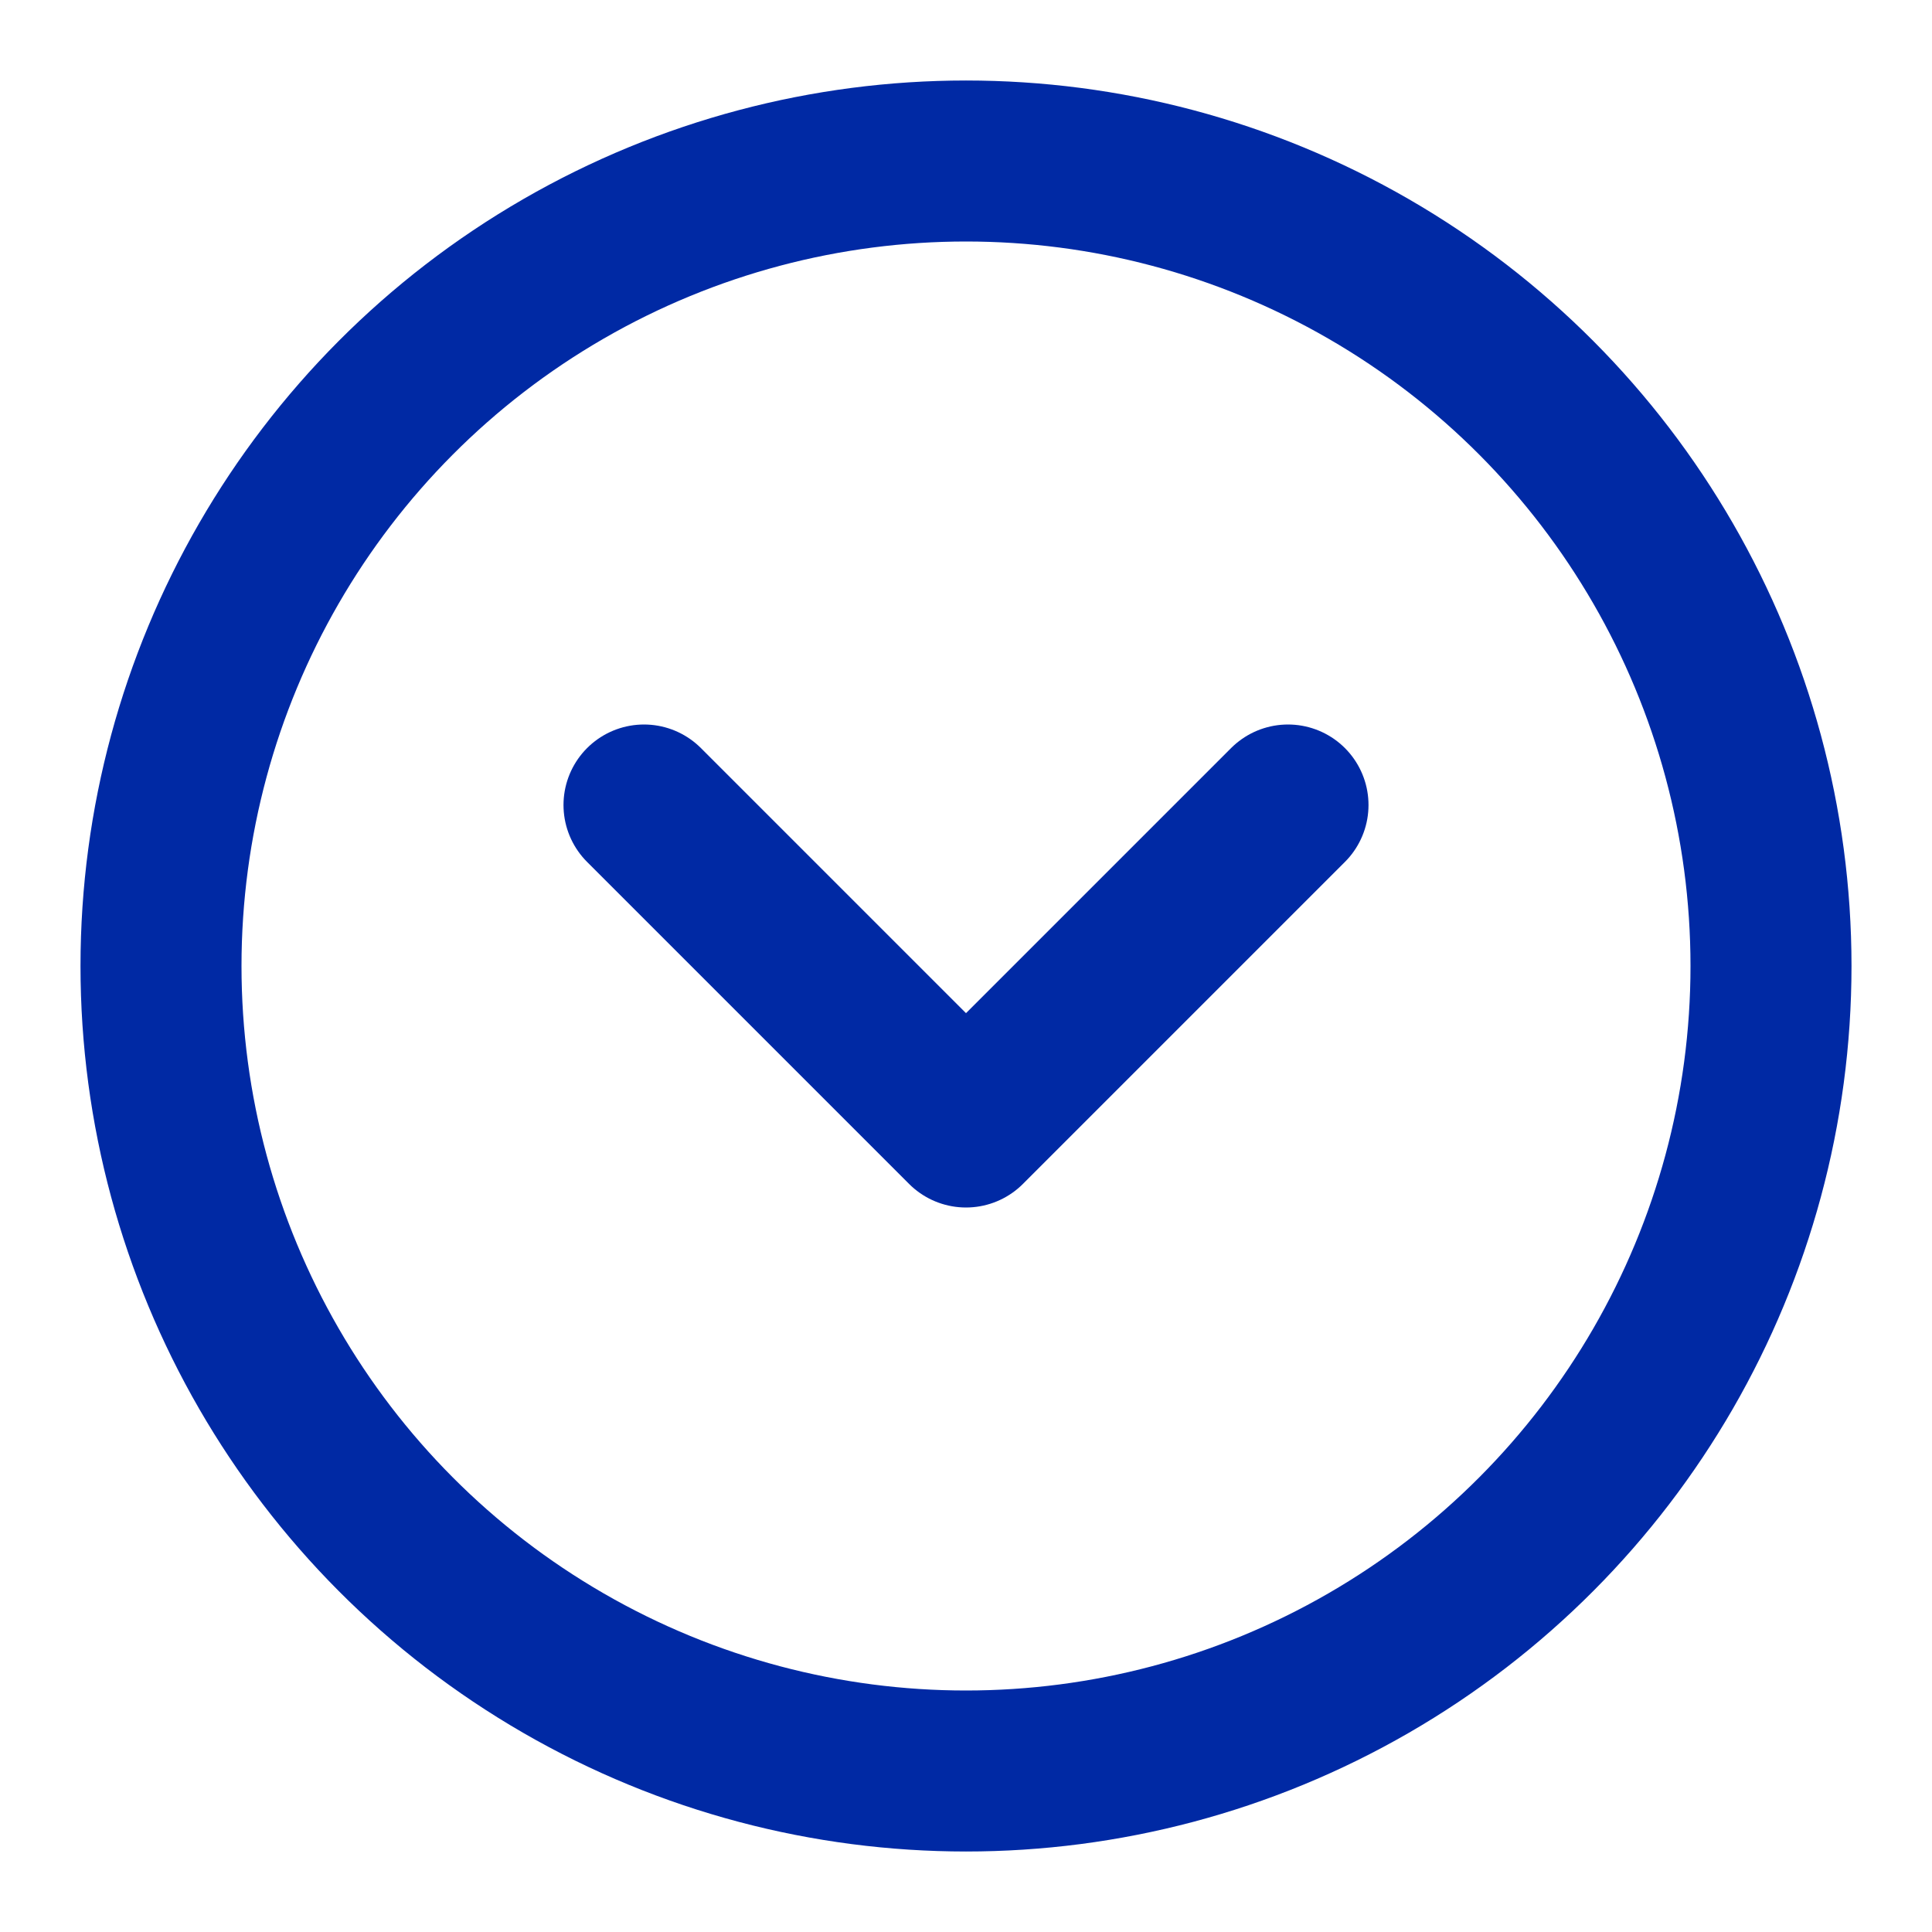 <svg xmlns="http://www.w3.org/2000/svg" width="24" height="24" viewBox="0 0 24 24" fill="none" stroke="#0029A4" stroke-width="2" stroke-linecap="round" stroke-linejoin="round" class="lucide lucide-circle-chevron-down-icon lucide-circle-chevron-down"><circle cx="12" cy="12" r="10"/><path d="m16 10-4 4-4-4"/></svg>